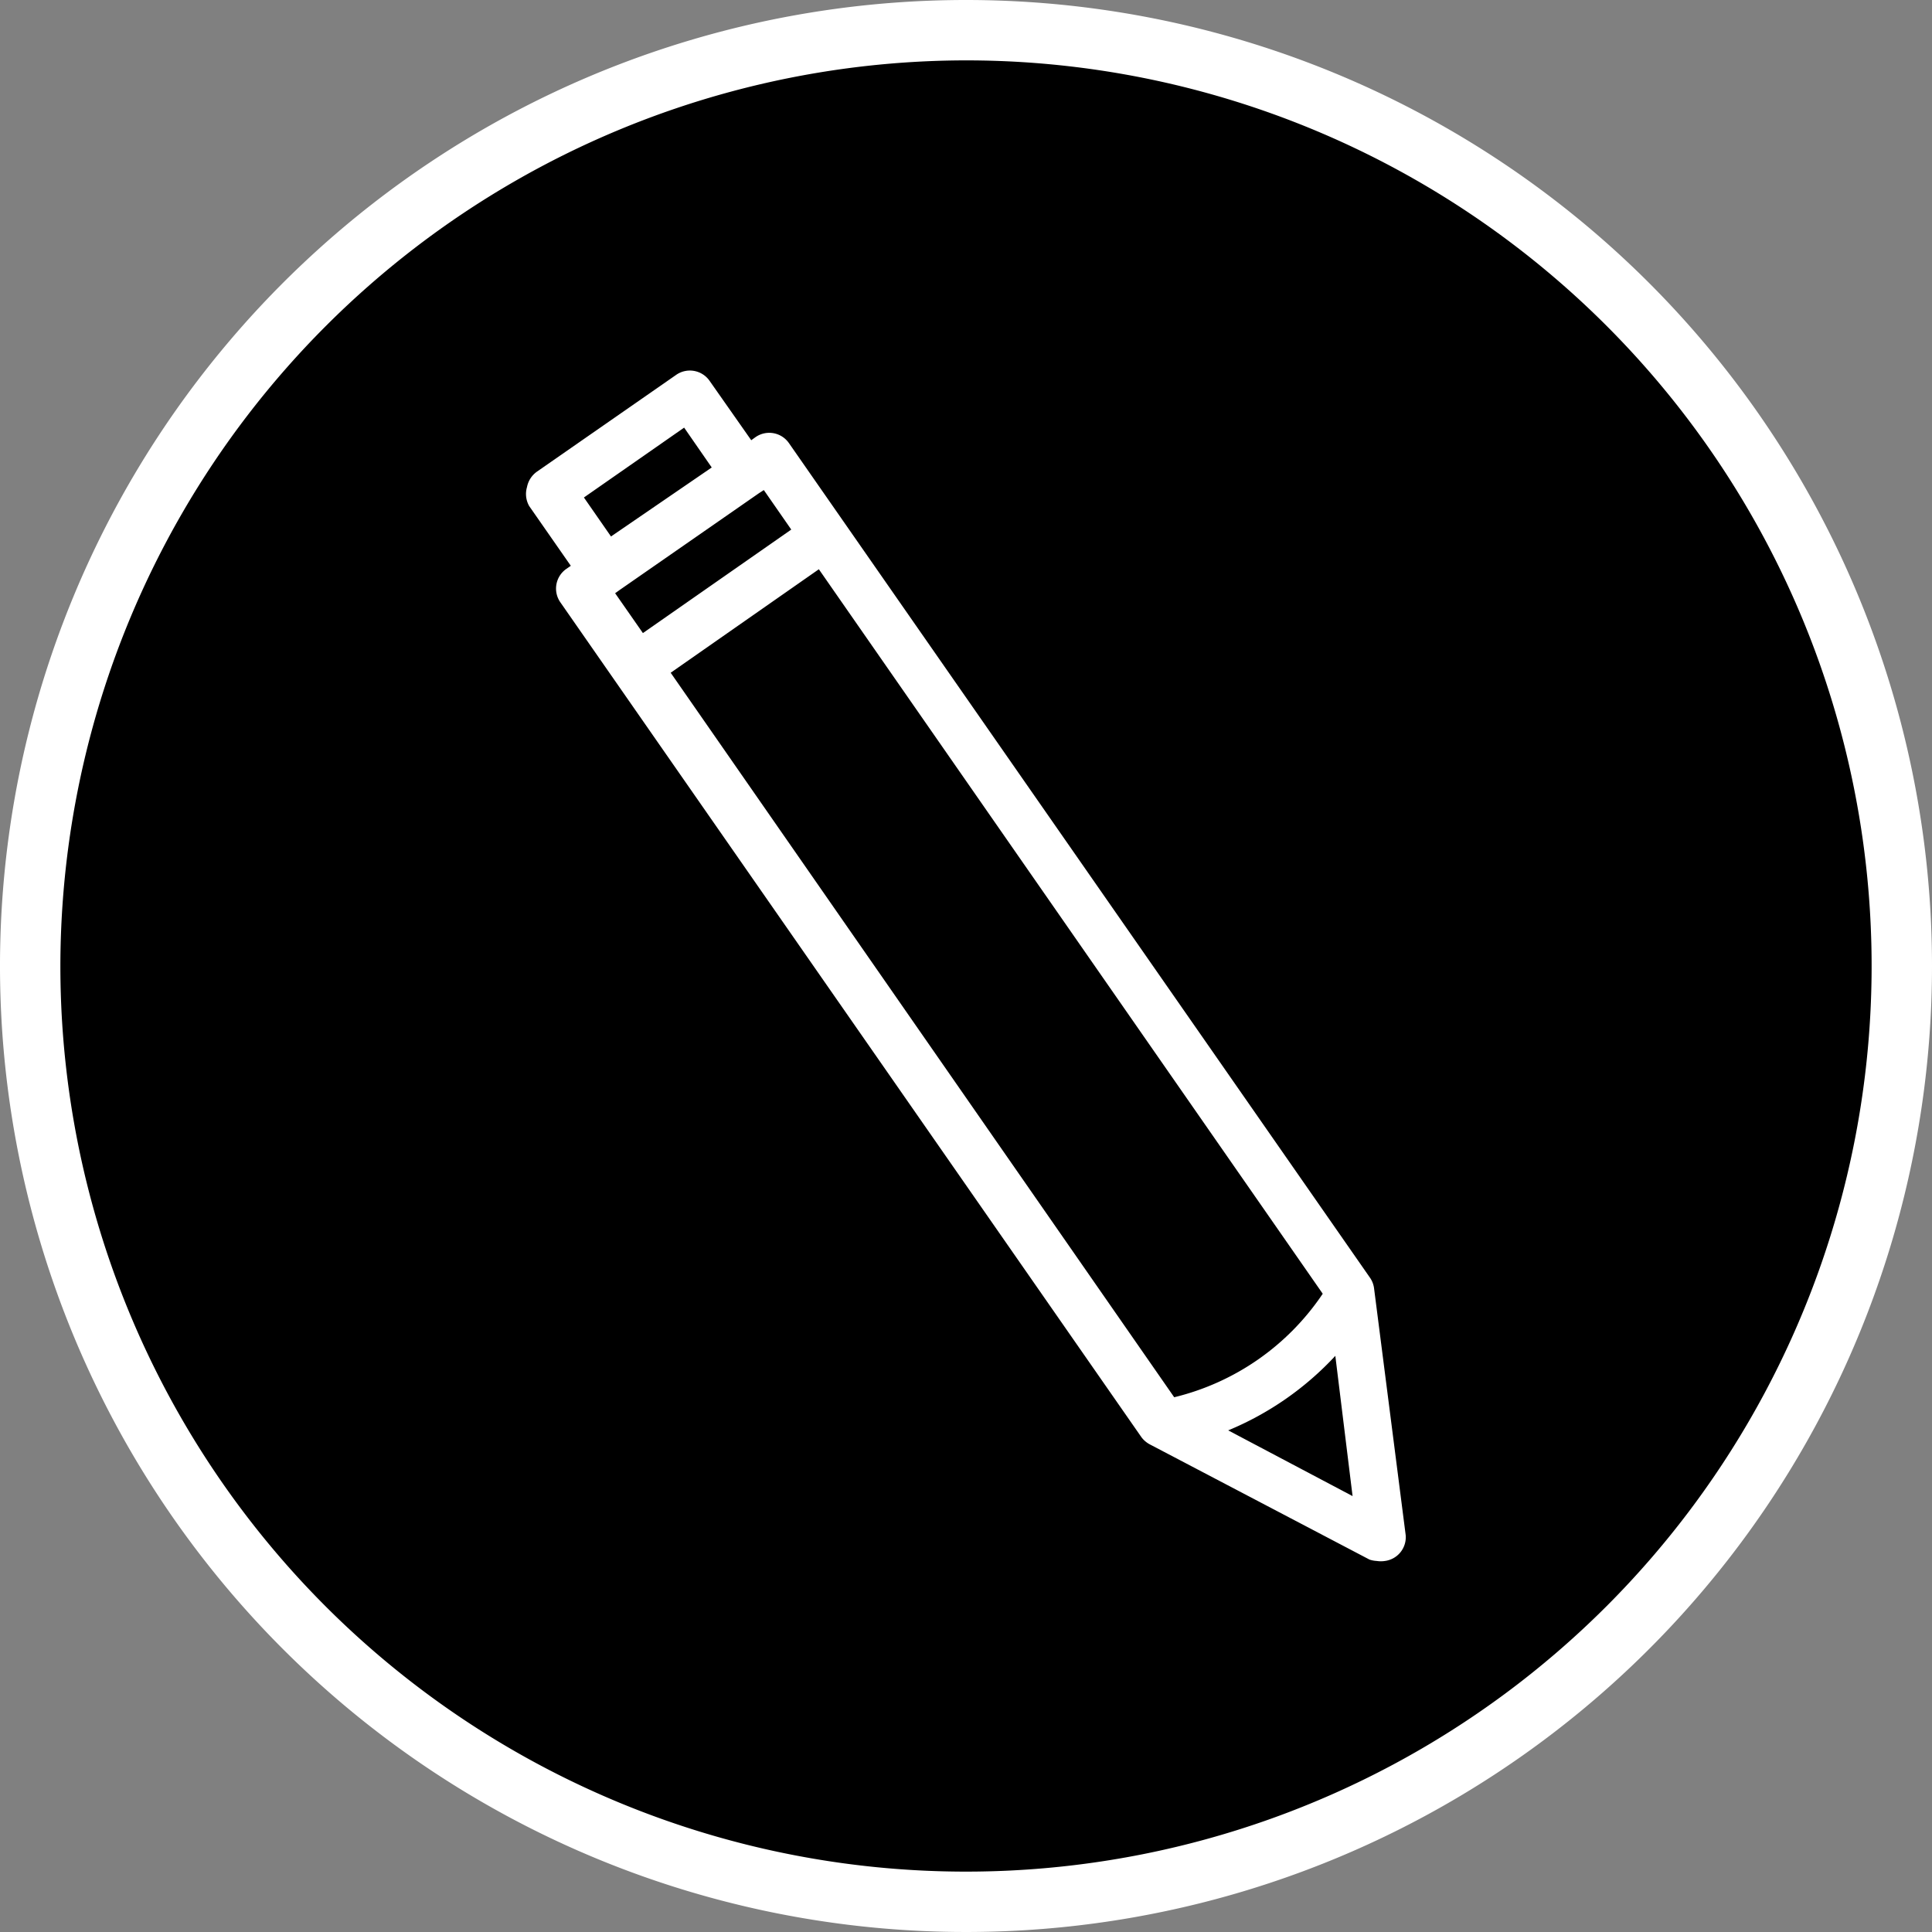 <?xml version="1.0" encoding="UTF-8"?> <svg xmlns="http://www.w3.org/2000/svg" id="Слой_1" data-name="Слой 1" viewBox="0 0 112 112"><rect x="0" y="0" width="112" height="112" fill="#808080" stroke="none"/> <defs> <style>.cls-1{fill:#fff;}</style> </defs> <title>cross_web_icons</title> <circle cx="56" cy="56" r="54.25"></circle> <path class="cls-1" d="M56,3.5A52.5,52.5,0,1,1,3.5,56,52.56,52.56,0,0,1,56,3.5M56,0a56,56,0,1,0,56,56A56,56,0,0,0,56,0Z"></path> <path class="cls-1" d="M30.68,29.34l2.41,3.46-.26.18a1.39,1.39,0,0,0-.35,1.93l33.7,48.42a1.48,1.48,0,0,0,.51.42l12.7,6.66a1.56,1.56,0,0,0,.42.08,1.54,1.54,0,0,0,.48,0A1.39,1.39,0,0,0,81.49,89L79.66,74.72a1.4,1.4,0,0,0-.22-.62L45.73,25.68a1.39,1.39,0,0,0-1.93-.34l-.25.18-2.42-3.45a1.39,1.39,0,0,0-1.93-.34l-8.07,5.61a1.43,1.43,0,0,0-.58.9A1.41,1.41,0,0,0,30.68,29.34ZM71.2,82.92a17.7,17.7,0,0,0,6.21-4.32l1,8.13ZM38.88,39l8.59-6L76.68,75a14.48,14.48,0,0,1-8.61,6Zm-3.22-4.61.25-.18L44,28.59l.28-.18,1.59,2.29-8.6,6Zm-1.81-5.55,5.81-4.05,1.6,2.31-5.84,4Z"></path> </svg> 